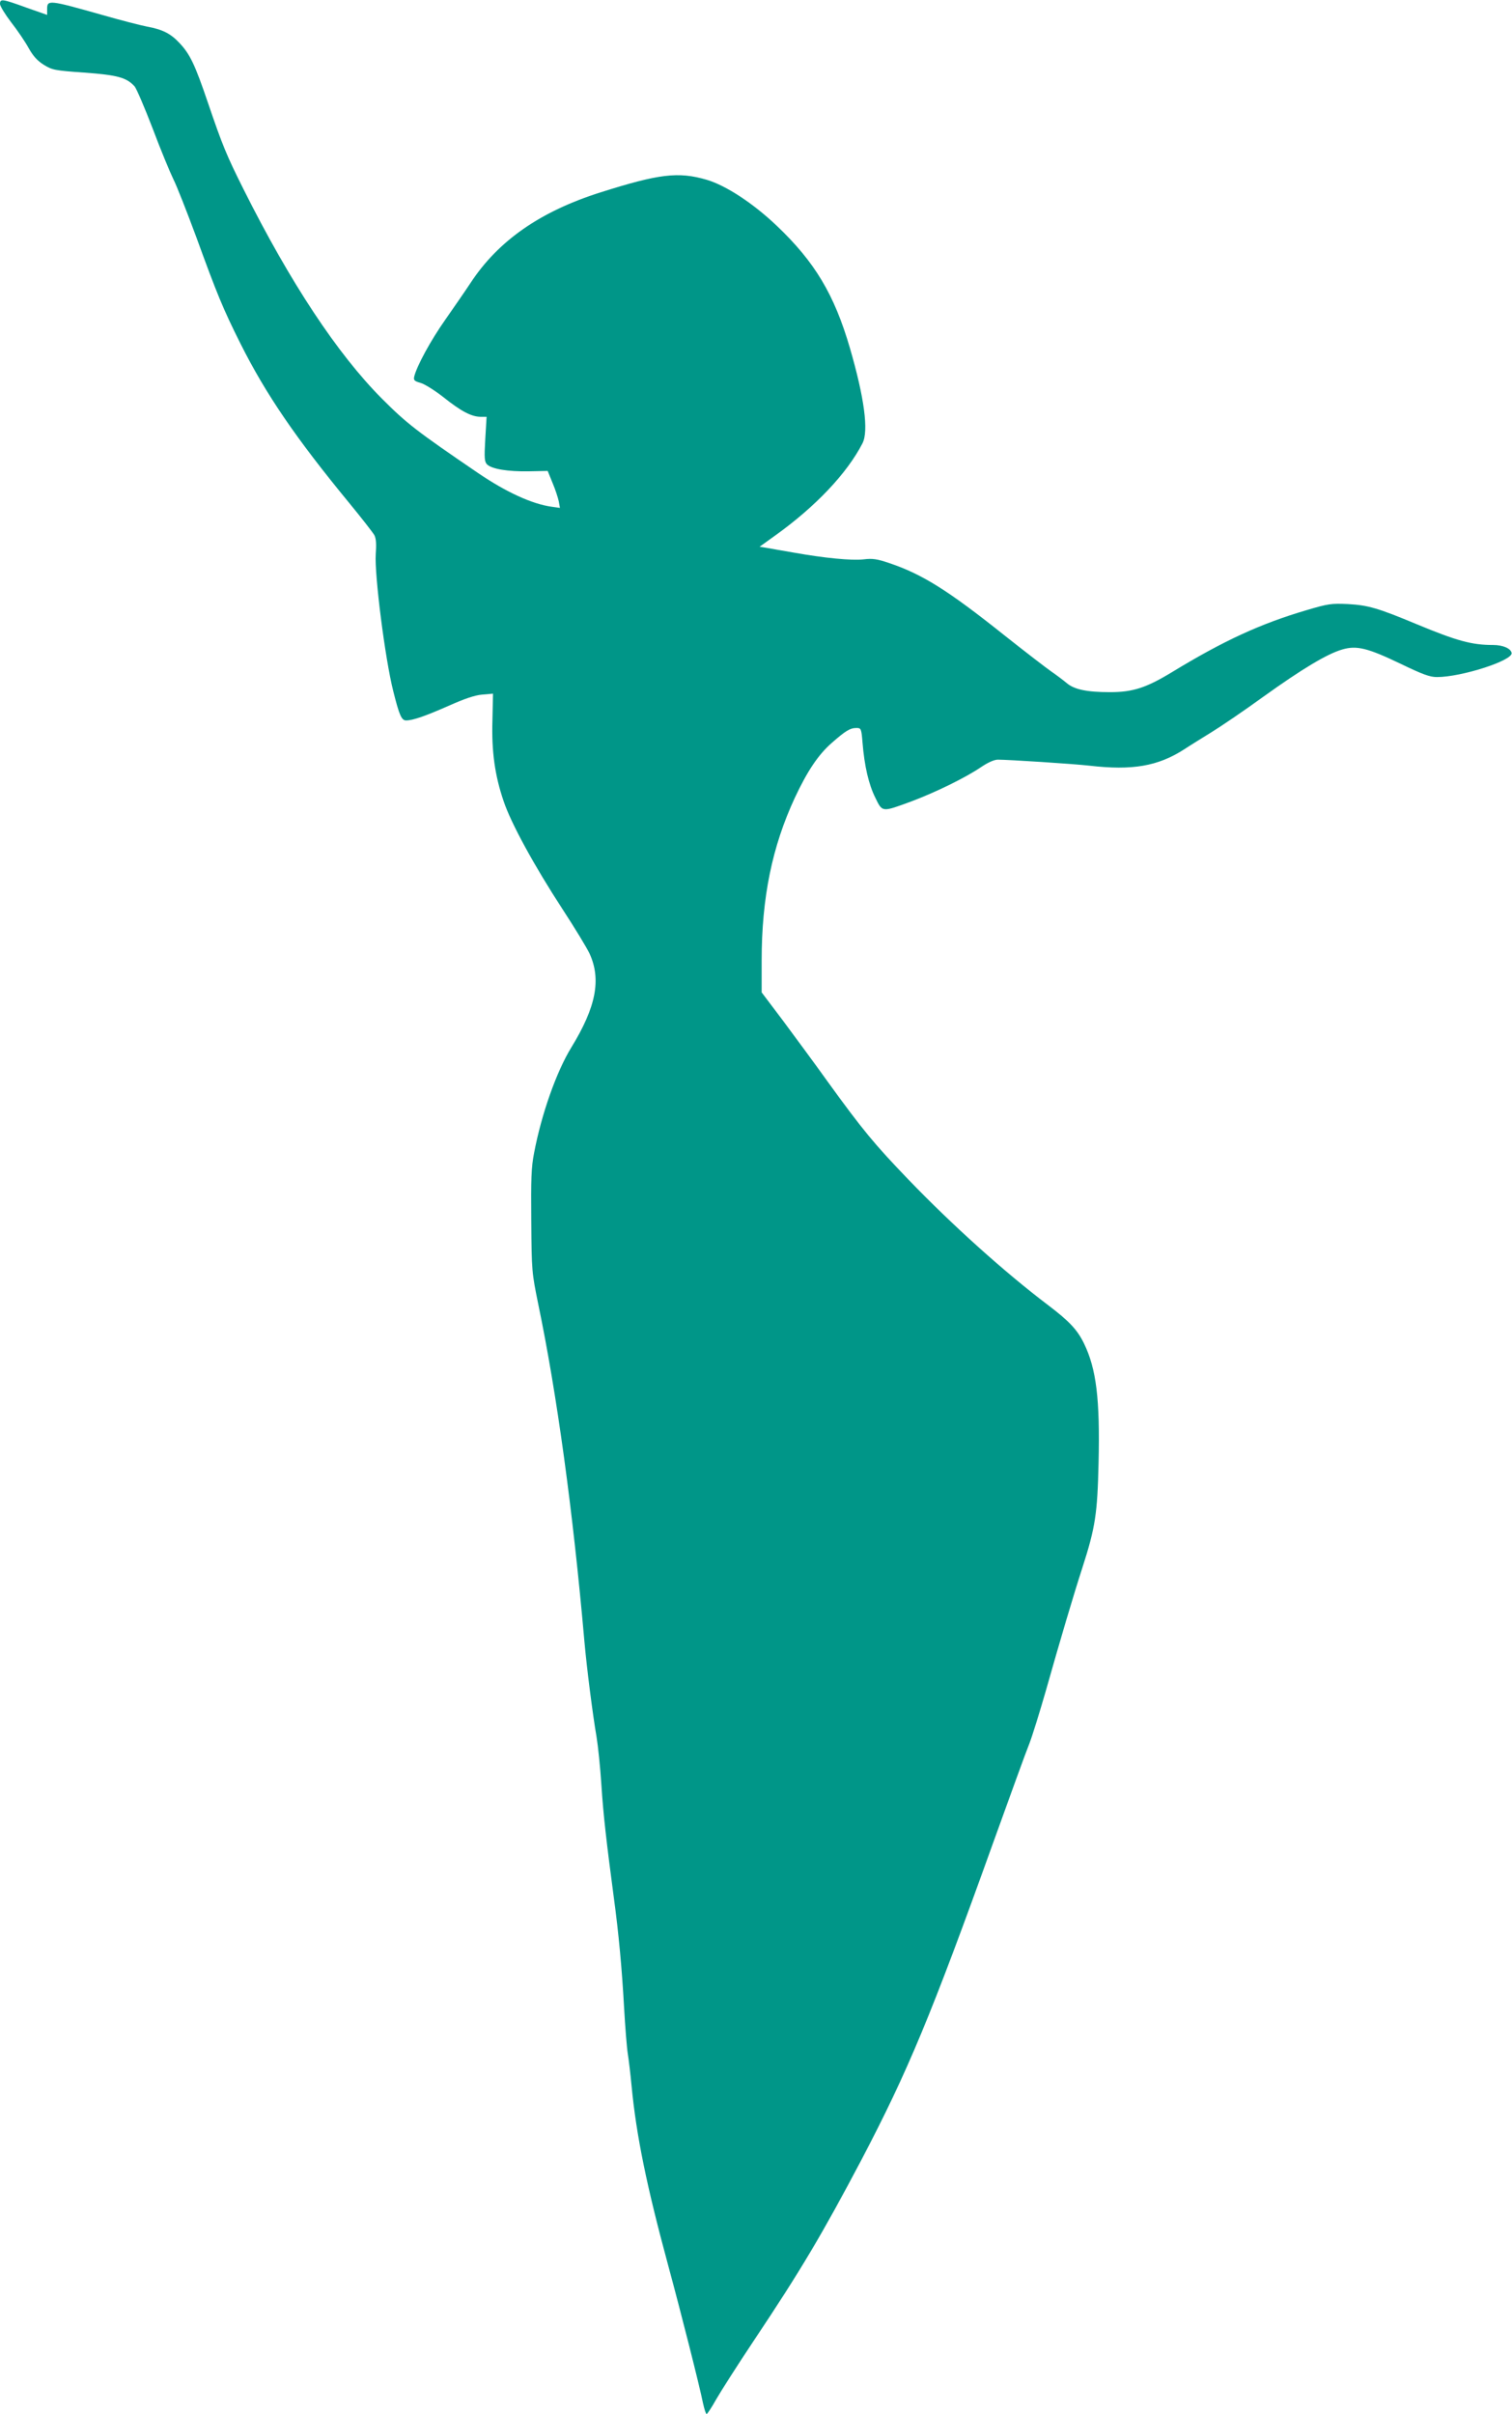 <?xml version="1.0" standalone="no"?>
<!DOCTYPE svg PUBLIC "-//W3C//DTD SVG 20010904//EN"
 "http://www.w3.org/TR/2001/REC-SVG-20010904/DTD/svg10.dtd">
<svg version="1.0" xmlns="http://www.w3.org/2000/svg"
 width="802pt" height="1280pt" viewBox="0 0 802 1280"
 preserveAspectRatio="xMidYMid meet">
<g transform="translate(0,1280) scale(0.1,-0.1)"
fill="#009688" stroke="none">
<path d="M0 12779 c0 -11 27 -55 59 -97 33 -42 75 -104 93 -137 24 -43 47 -68
81 -89 44 -27 57 -30 215 -41 176 -13 223 -26 266 -73 10 -12 53 -112 96 -224
42 -112 92 -232 109 -267 18 -35 72 -173 121 -305 111 -305 142 -381 235 -567
136 -271 295 -503 579 -848 65 -79 124 -155 132 -169 9 -18 11 -48 7 -101 -7
-107 49 -552 93 -726 32 -128 44 -155 68 -155 36 0 102 23 229 79 81 36 136
55 175 58 l57 5 -3 -142 c-5 -165 13 -292 59 -427 39 -118 165 -347 311 -571
66 -101 131 -208 145 -238 63 -137 35 -283 -96 -497 -80 -130 -159 -355 -198
-560 -15 -76 -17 -139 -15 -362 2 -266 3 -273 37 -440 99 -476 184 -1095 245
-1790 12 -136 44 -388 64 -503 8 -48 20 -163 26 -257 10 -157 27 -304 65 -590
27 -198 44 -387 55 -585 6 -107 15 -220 20 -250 5 -30 14 -107 20 -170 25
-263 80 -531 195 -955 68 -251 164 -629 184 -728 7 -31 15 -57 19 -57 4 0 27
35 51 78 24 42 114 183 200 312 252 377 365 569 572 961 244 466 368 762 698
1681 88 244 173 479 191 523 17 44 55 168 86 275 76 269 148 512 196 660 68
211 79 285 85 553 8 340 -12 499 -77 633 -36 74 -79 119 -191 204 -230 174
-508 424 -740 665 -180 187 -243 263 -429 520 -67 94 -174 238 -236 322 l-114
151 0 169 c0 334 56 605 176 863 67 143 125 229 196 291 73 64 97 79 131 79
24 0 26 -3 32 -77 10 -125 33 -223 68 -293 38 -78 34 -77 192 -19 130 49 287
126 368 181 37 25 70 40 90 40 56 0 399 -22 487 -32 226 -26 361 -3 500 86 30
20 95 60 145 91 49 30 173 114 275 188 209 150 340 228 419 251 77 23 136 8
311 -76 116 -56 154 -70 192 -70 130 0 404 88 396 128 -5 24 -46 42 -98 42
-114 0 -193 22 -405 110 -206 86 -258 101 -365 107 -88 4 -104 2 -219 -32
-245 -72 -440 -162 -713 -328 -138 -84 -209 -107 -330 -107 -123 0 -191 14
-231 49 -18 15 -54 42 -80 60 -26 18 -138 104 -249 192 -301 240 -437 325
-613 384 -62 21 -87 25 -135 19 -64 -7 -208 7 -370 36 -58 10 -122 21 -143 25
l-38 6 82 59 c214 153 382 330 464 490 33 65 10 240 -67 505 -83 284 -186 456
-388 648 -125 119 -270 214 -372 244 -151 44 -253 31 -563 -67 -319 -101 -542
-256 -689 -480 -27 -41 -88 -129 -134 -195 -77 -109 -151 -245 -165 -302 -4
-19 1 -24 33 -33 22 -6 76 -40 122 -76 94 -75 148 -103 196 -104 l33 0 -7
-118 c-6 -101 -4 -120 9 -134 25 -25 111 -39 222 -37 l100 2 26 -64 c15 -35
29 -79 33 -98 l6 -34 -43 6 c-104 14 -243 78 -390 178 -329 224 -379 263 -511
395 -236 237 -486 615 -734 1110 -91 182 -112 233 -189 459 -69 203 -95 258
-152 318 -46 49 -89 71 -171 86 -36 7 -141 34 -235 61 -290 82 -295 82 -295
30 l0 -29 -111 39 c-127 46 -139 48 -139 19z"/>
</g>
</svg>
